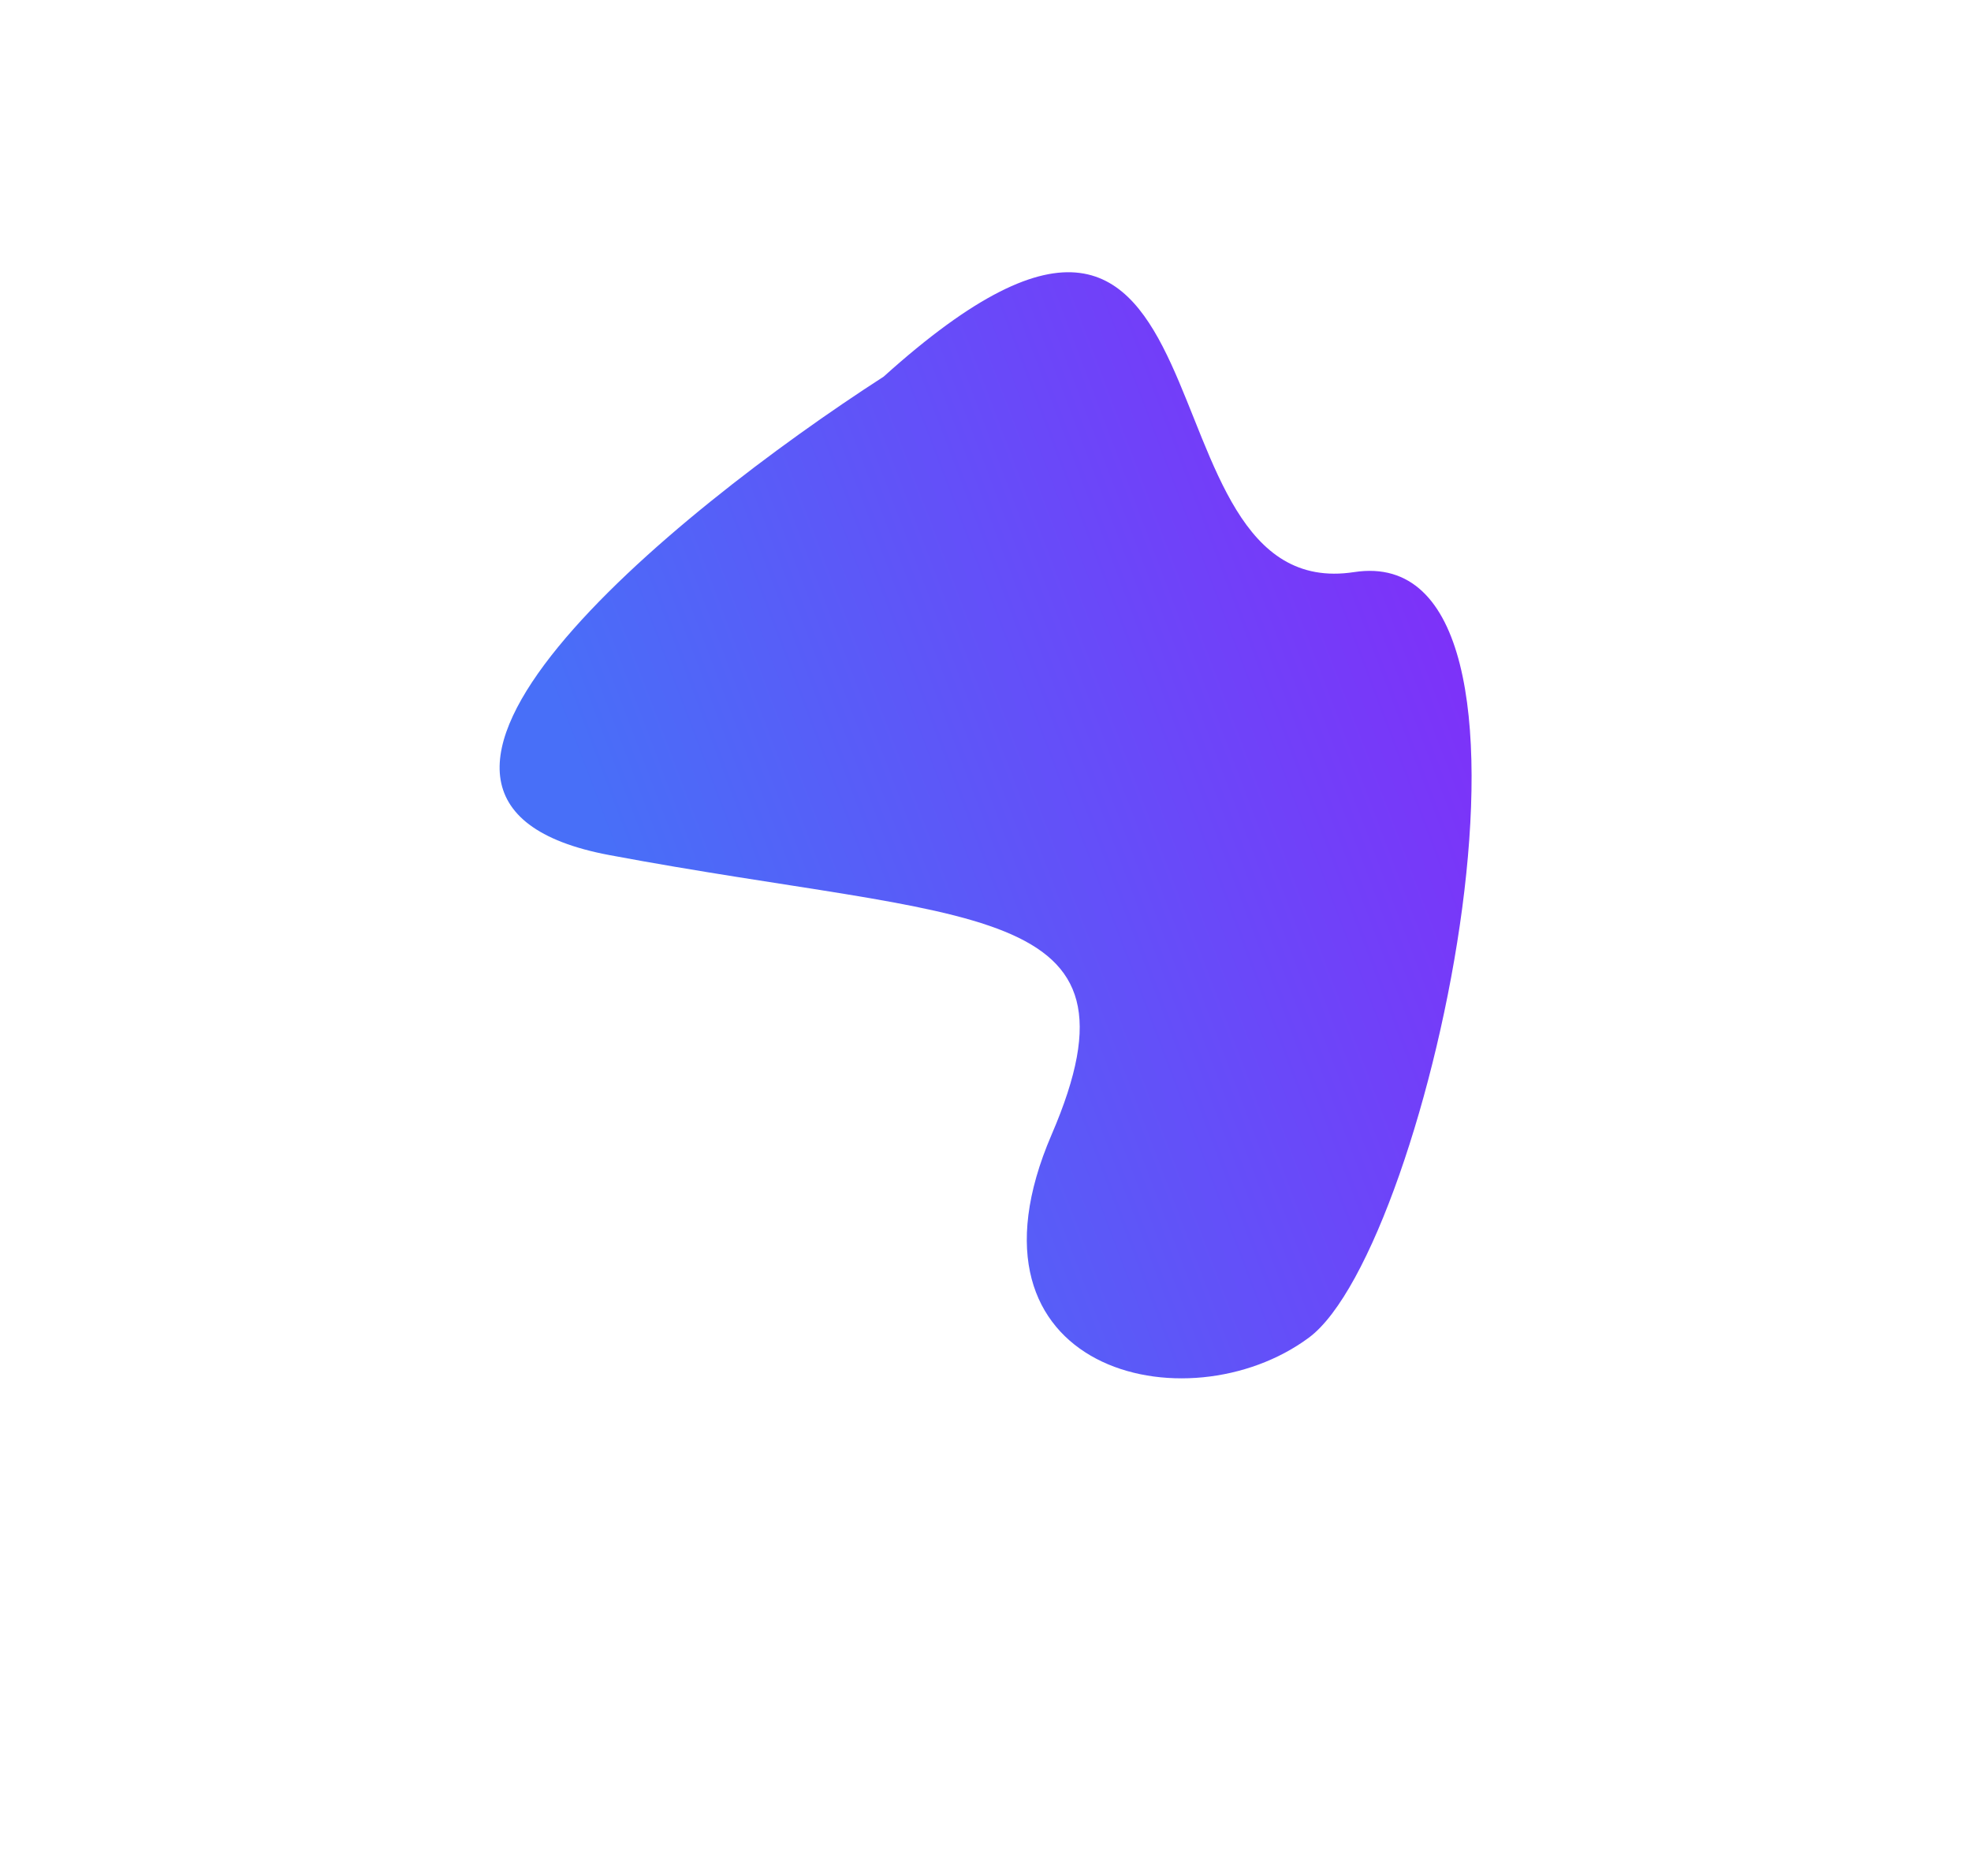 <svg xmlns="http://www.w3.org/2000/svg" width="792" height="754" viewBox="0 0 792 754" fill="none"><g filter="url(#filter0_f_26_102)"><path d="M244.819 343.659C128.463 321.82 269.837 206.373 355.069 151.379C502.162 18.819 452.949 243.932 544.11 229.934C635.271 215.935 574.874 501.324 525.948 537.608C477.023 573.891 381.565 551.188 422.575 455.989C463.585 360.789 390.264 370.957 244.819 343.659Z" fill="url(#paint0_linear_26_102)"></path></g><defs><filter id="filter0_f_26_102" x="0.759" y="-90.586" width="790.568" height="844.559" filterUnits="userSpaceOnUse" color-interpolation-filters="sRGB"><feGaussianBlur stdDeviation="100"></feGaussianBlur></filter><linearGradient id="paint0_linear_26_102" x1="592.233" y1="279.921" x2="238.891" y2="414.185" gradientUnits="userSpaceOnUse"><stop stop-color="#7D32F9"></stop><stop offset="0.917" stop-color="#486FF8"></stop></linearGradient></defs></svg>